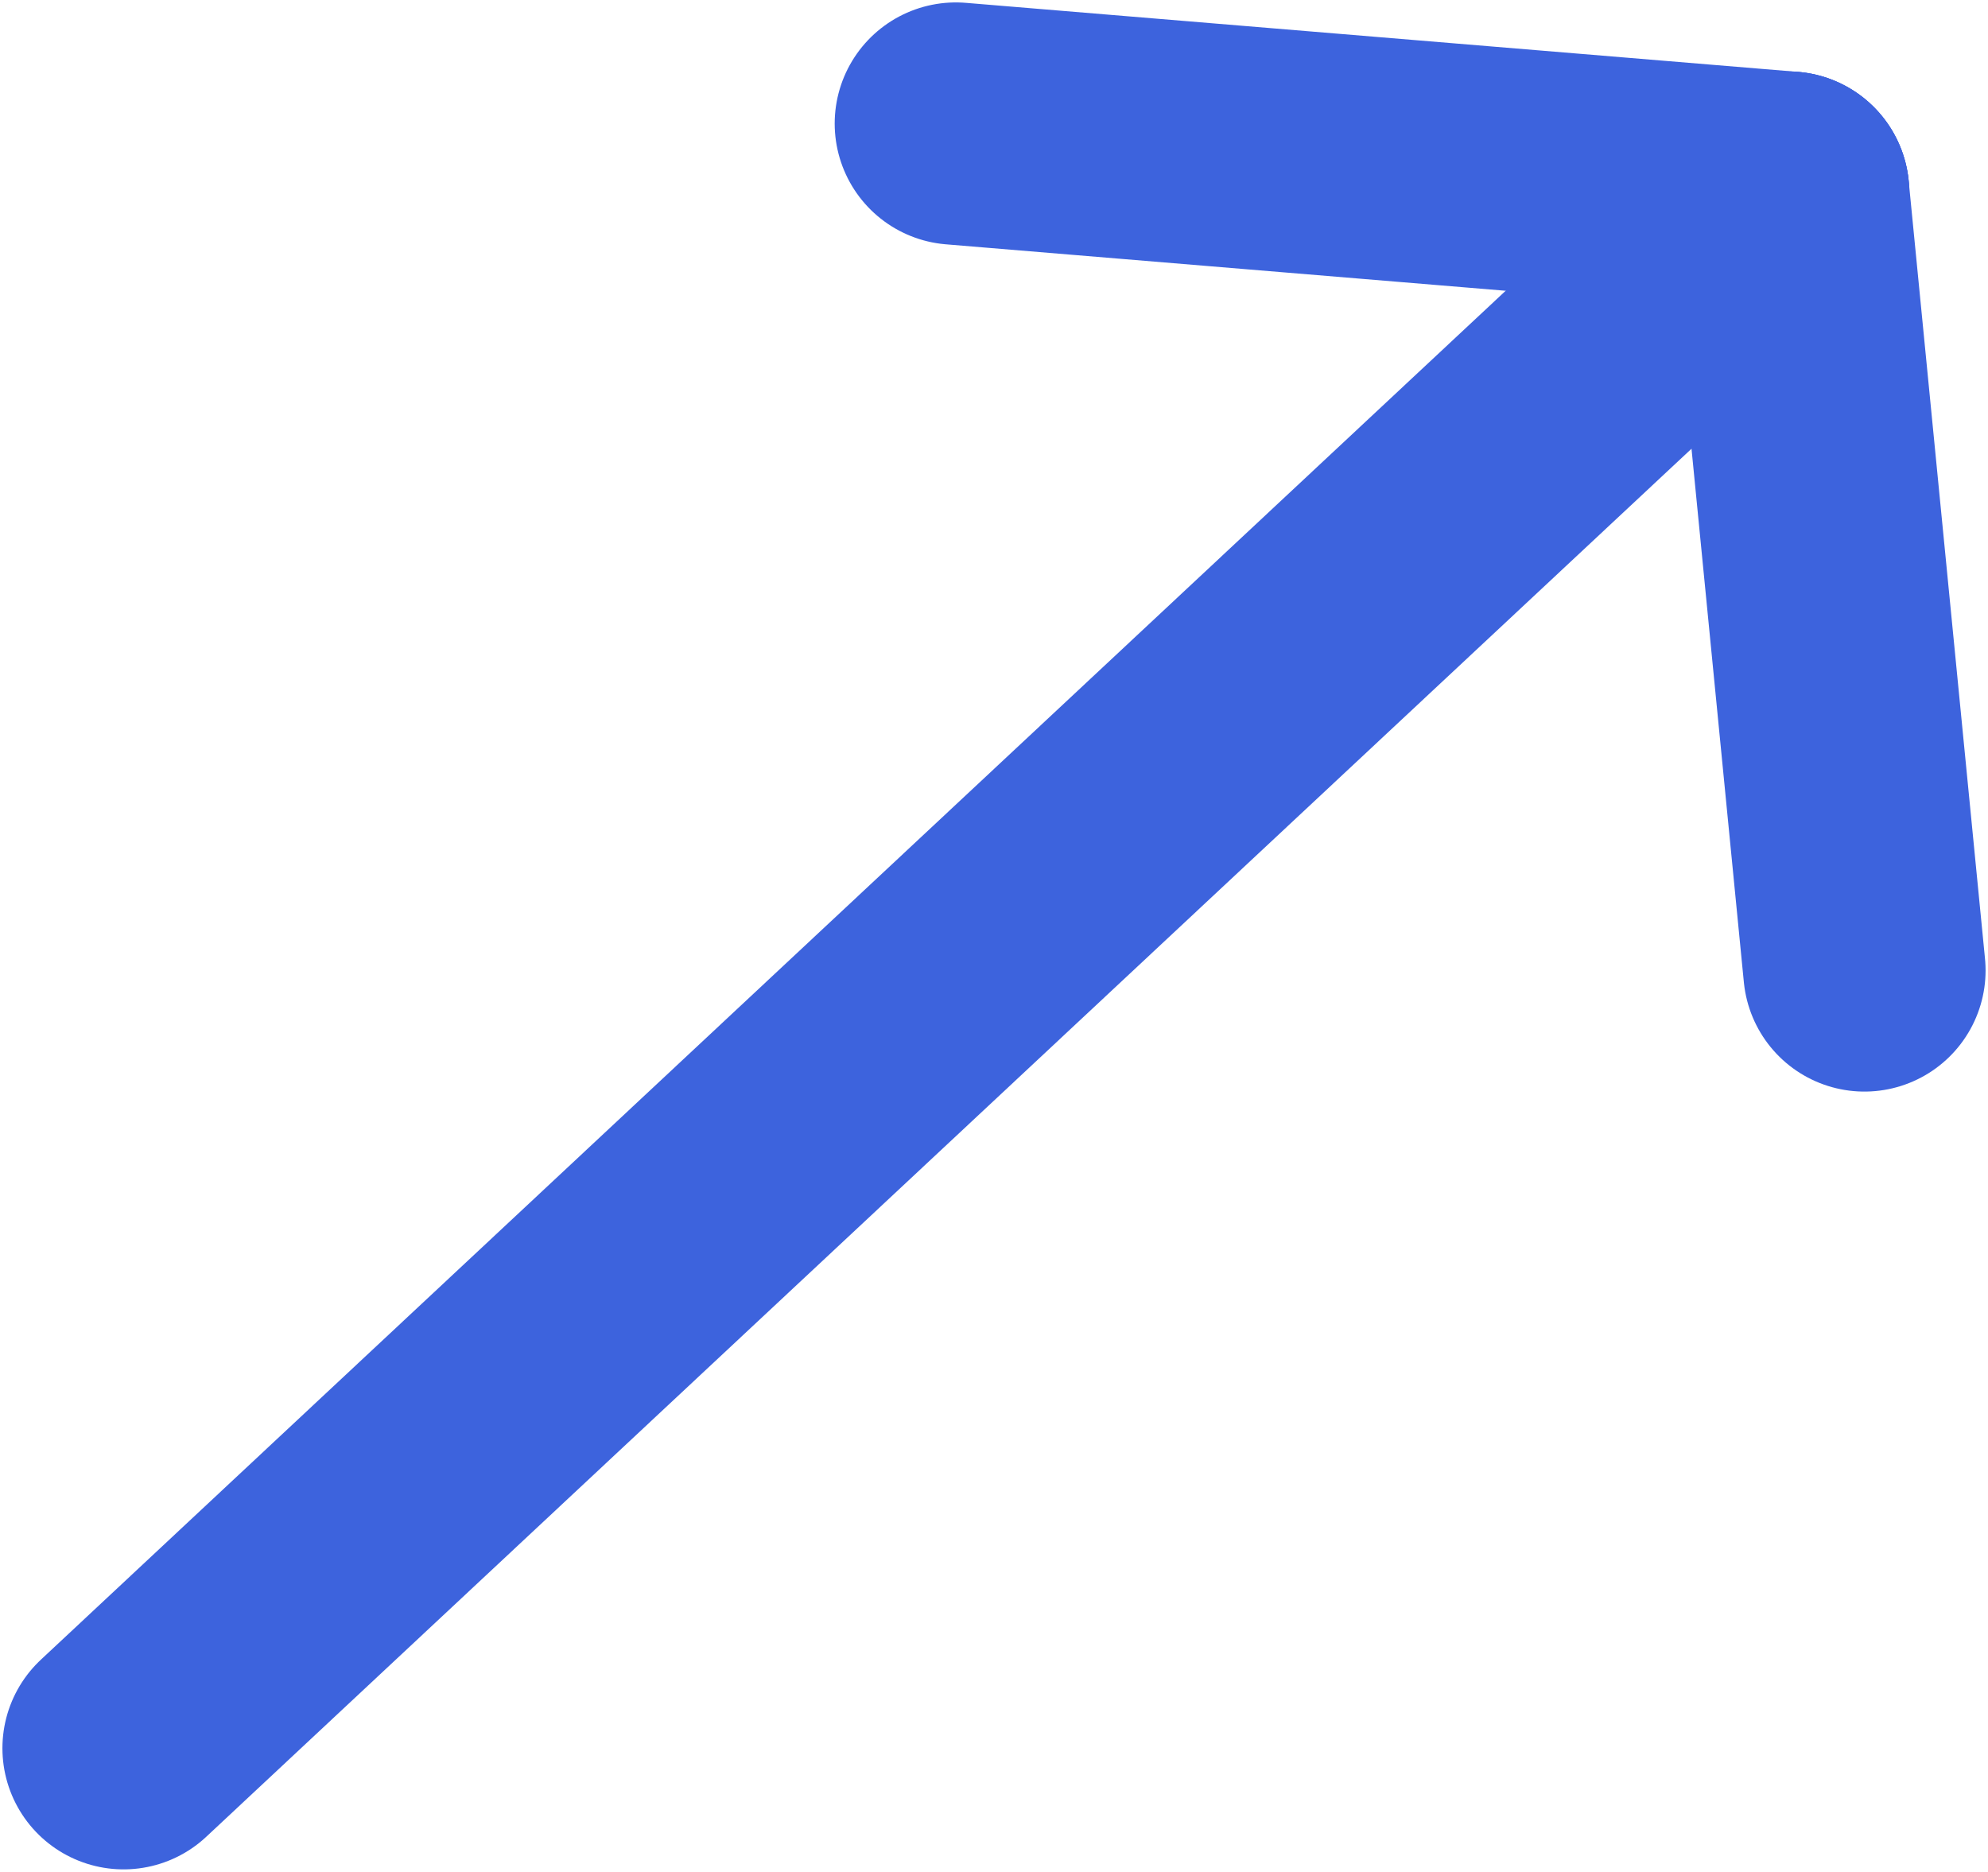 <svg xmlns="http://www.w3.org/2000/svg" width="547" height="515" viewBox="0 0 547 515" fill="none"><path d="M492 53L34 481Z" fill="#3D63DD"></path><path d="M492 53L34 481" stroke="#3D63DD" stroke-width="66.667" stroke-linecap="round" stroke-linejoin="round"></path><path d="M492 53L513 267Z" fill="#3D63DD"></path><path d="M492 53L513 267" stroke="#3D63DD" stroke-width="66.667" stroke-linecap="round" stroke-linejoin="round"></path><path d="M492 53L263 34Z" fill="#3D63DD"></path><path d="M492 53L263 34" stroke="#3D63DD" stroke-width="66.667" stroke-linecap="round" stroke-linejoin="round"></path></svg>